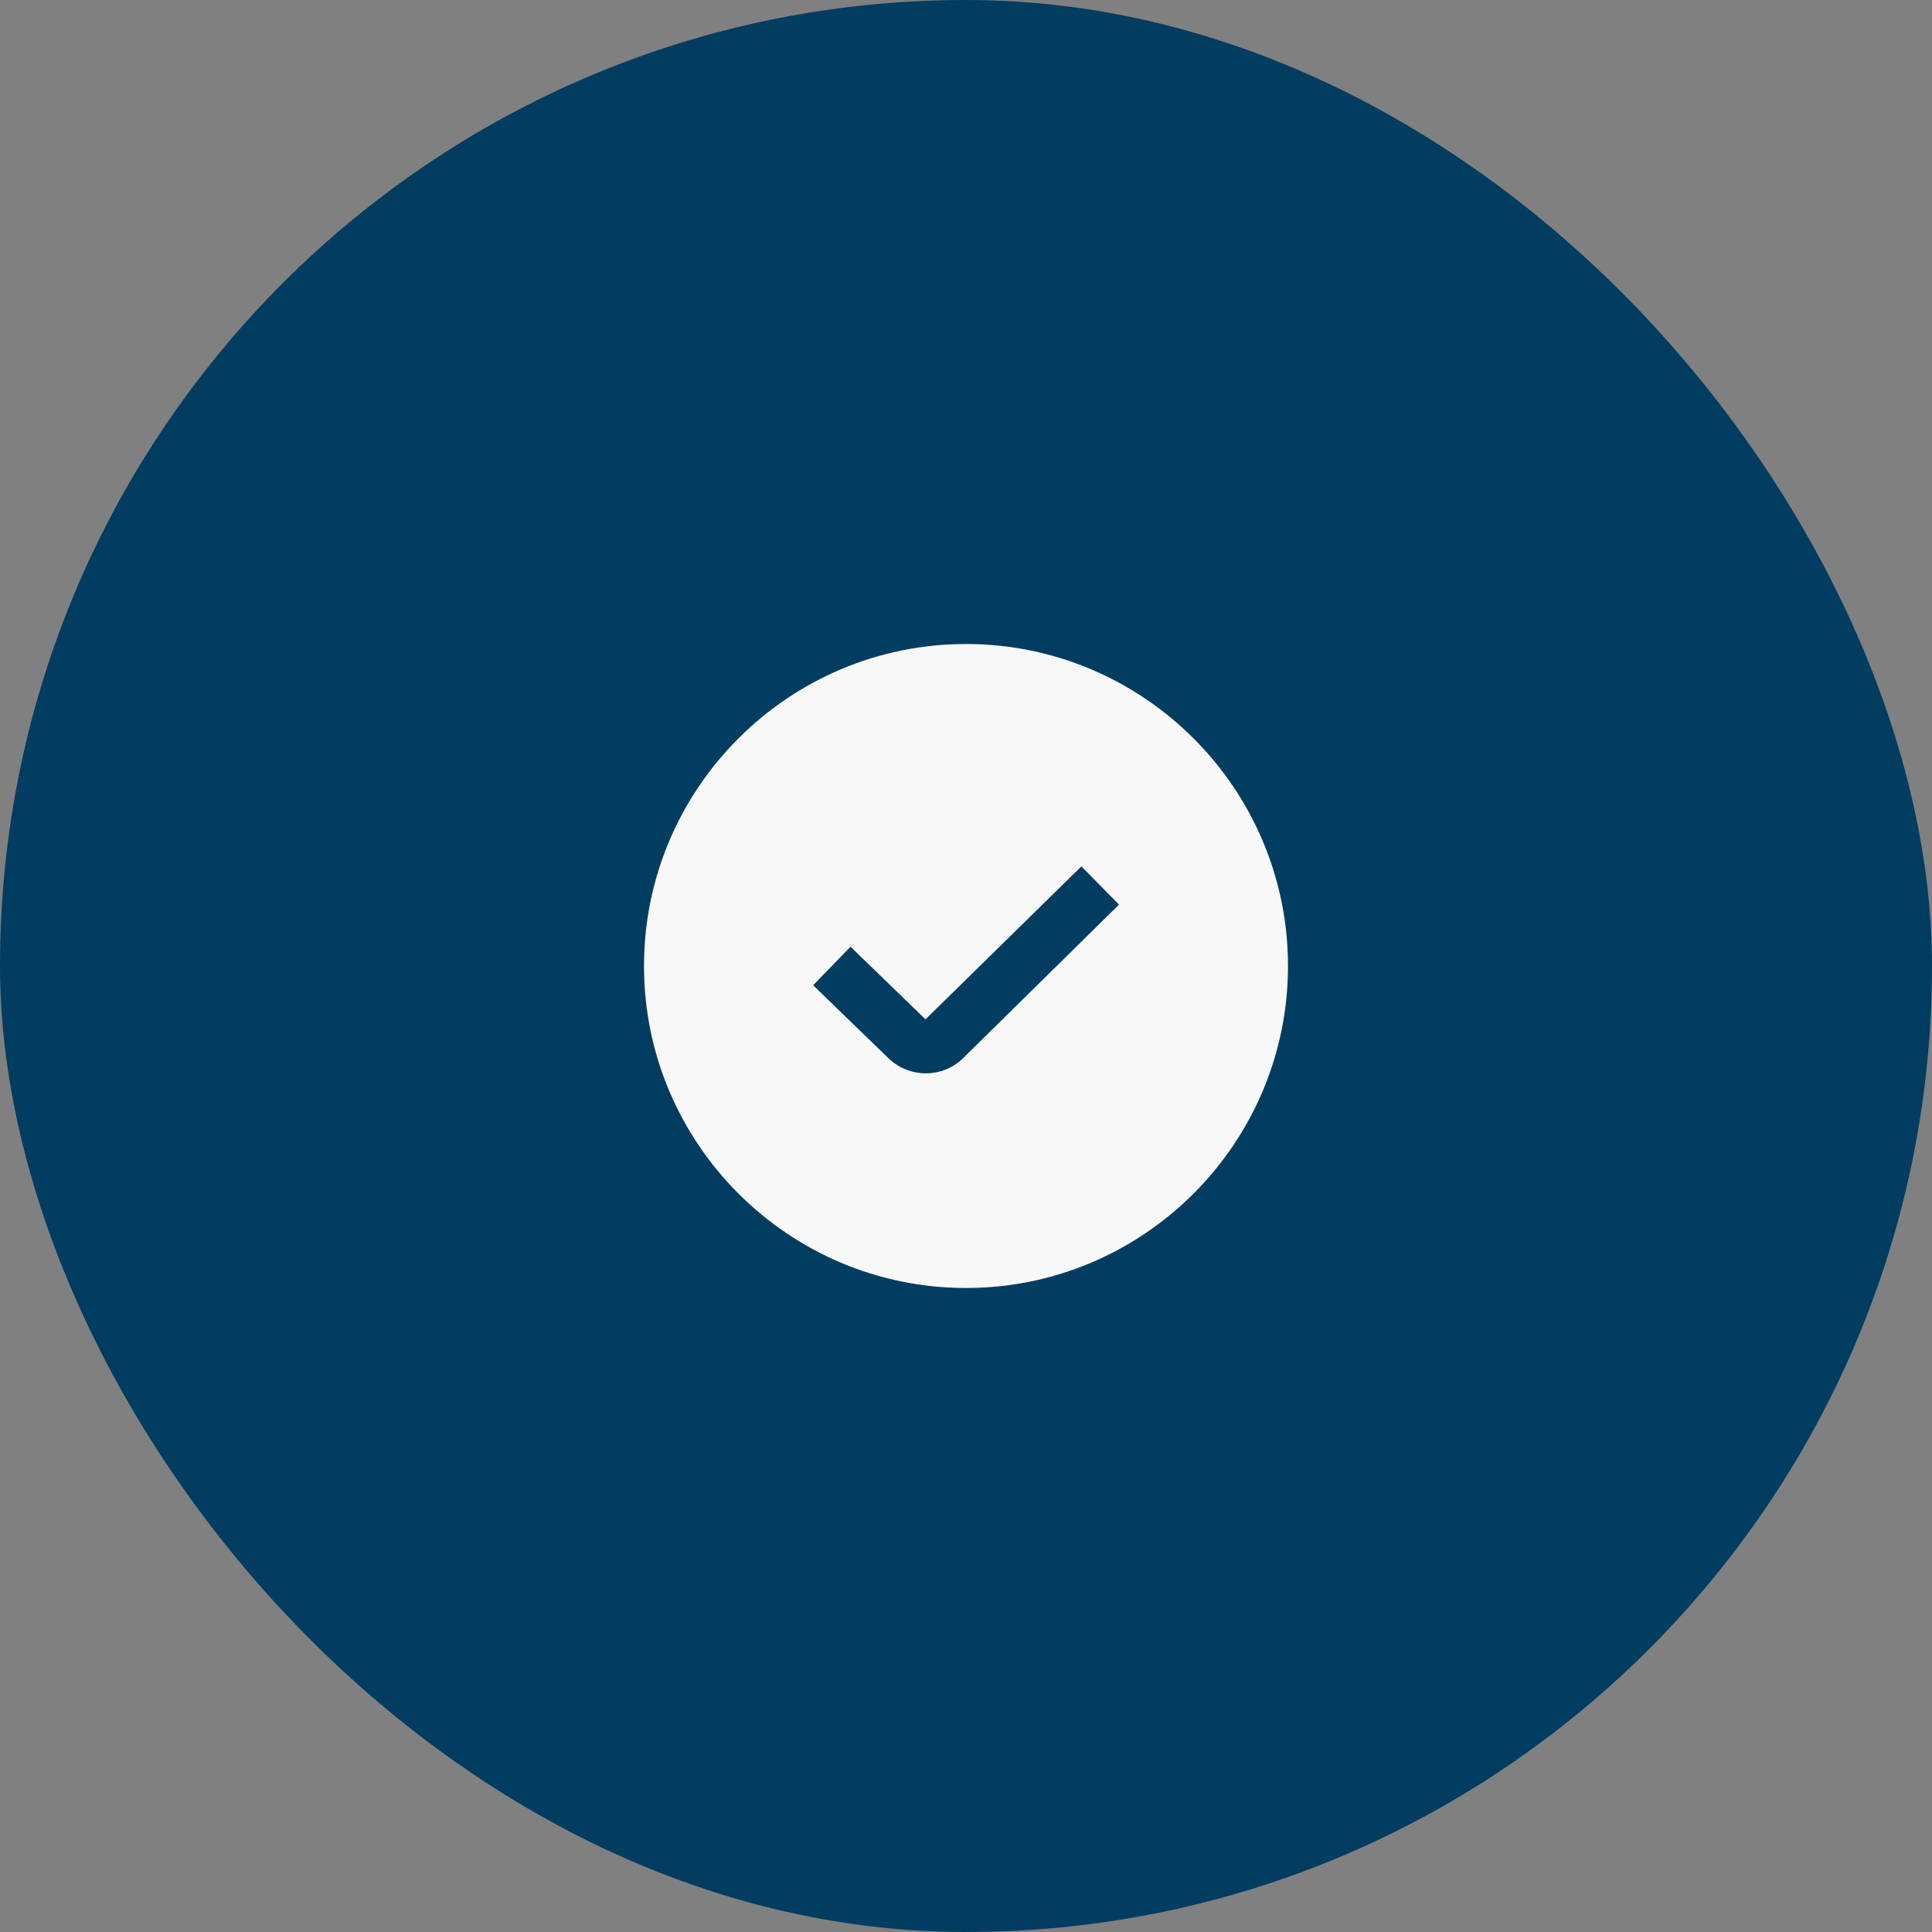 <svg xmlns="http://www.w3.org/2000/svg" width="60" height="60" viewBox="0 0 60 60" fill="none"><rect x="0" y="0" width="60" height="60" fill="#808080" stroke="none"/><rect width="60" height="60" rx="30" fill="#003D61"></rect><g clip-path="url(#clip0_15445_2585)"><path d="M30 20C24.486 20 20 24.486 20 30C20 35.514 24.486 40 30 40C35.514 40 40 35.514 40 30C40 24.486 35.514 20 30 20ZM29.924 32.849C29.602 33.172 29.177 33.333 28.752 33.333C28.326 33.333 27.898 33.17 27.572 32.845L25.253 30.598L26.414 29.401L28.742 31.657L33.583 26.906L34.752 28.093L29.924 32.849Z" fill="#F8F8F8"></path></g><defs><clipPath id="clip0_15445_2585"><rect width="20" height="20" fill="white" transform="translate(20 20)"></rect></clipPath></defs></svg>